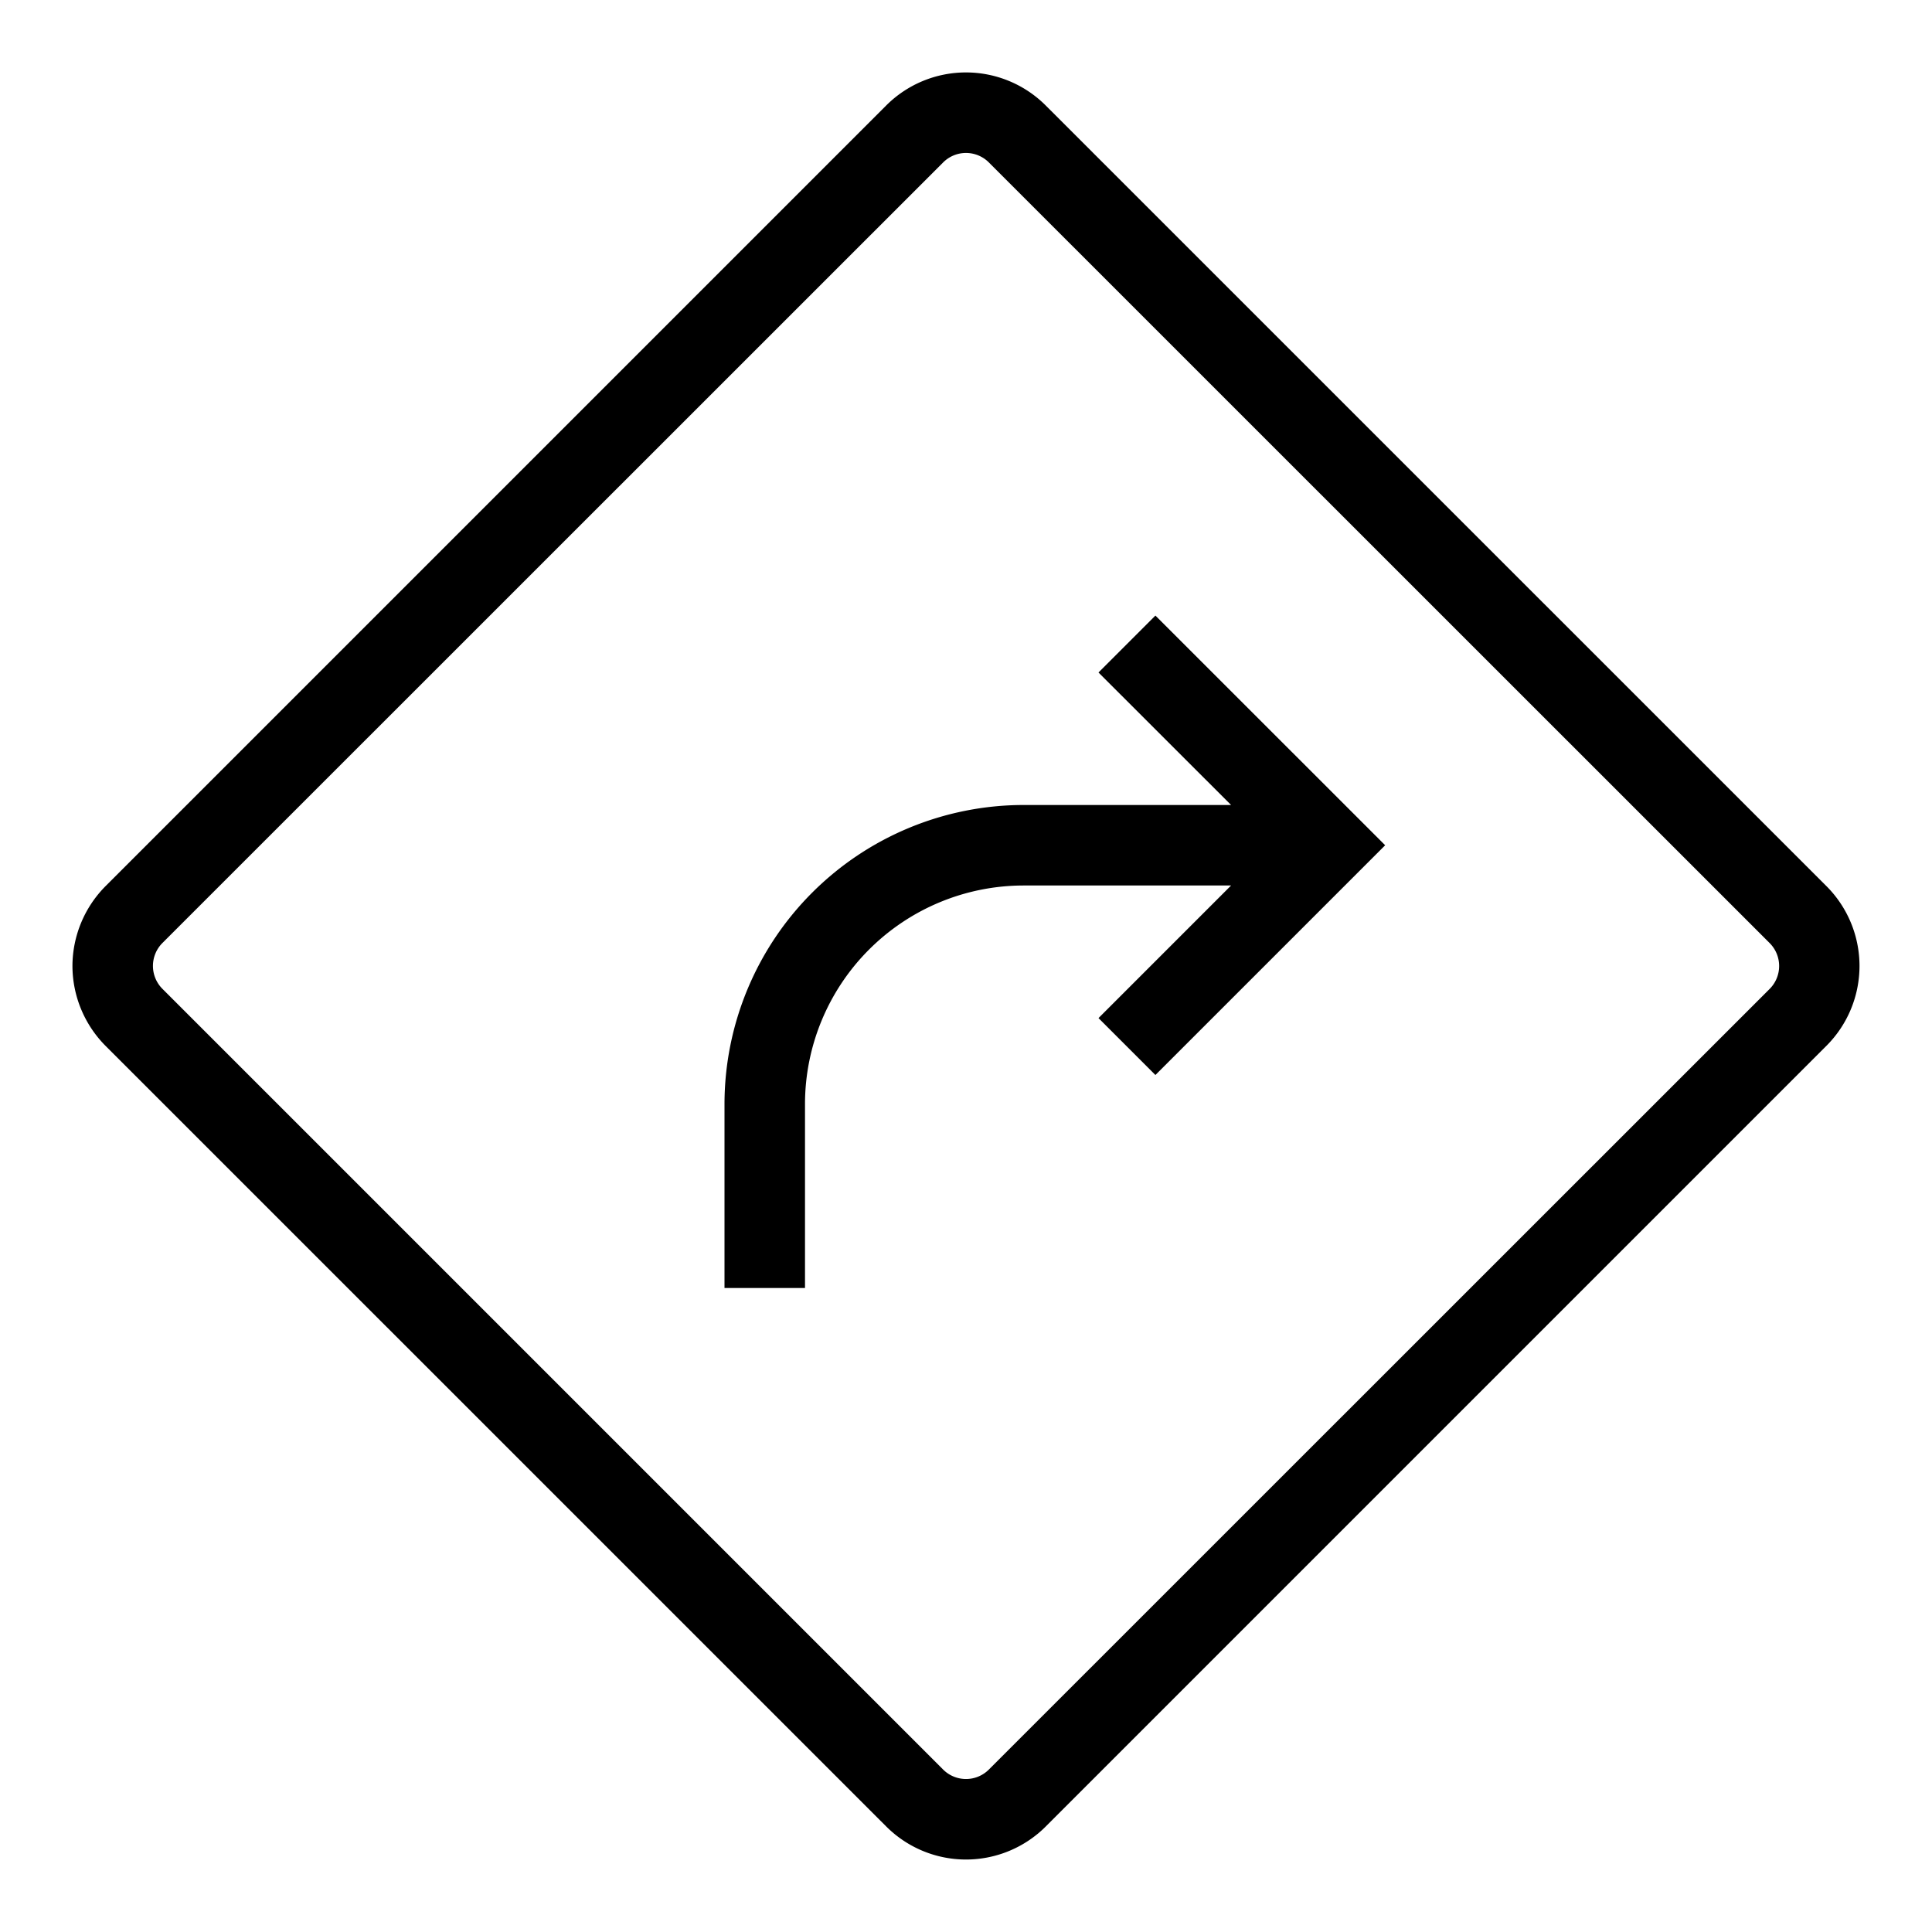 <?xml version="1.0" encoding="utf-8"?><!-- Скачано с сайта svg4.ru / Downloaded from svg4.ru -->
<svg width="800px" height="800px" viewBox="0 0 24 24" xmlns="http://www.w3.org/2000/svg"><path d="M.9 12a1.412 1.412 0 0 0 .41.991l9.699 9.698a1.401 1.401 0 0 0 1.982 0l9.698-9.698a1.403 1.403 0 0 0 0-1.983l-9.697-9.696a1.401 1.401 0 0 0-1.983-.002l-9.698 9.698A1.412 1.412 0 0 0 .9 12zm1.118-.286l9.698-9.696a.401.401 0 0 1 .567-.001l9.7 9.698a.403.403 0 0 1 0 .57l-9.699 9.697a.402.402 0 0 1-.568 0l-9.698-9.698a.403.403 0 0 1 0-.57zM10 16H9v-2.286A3.718 3.718 0 0 1 12.714 10h2.579l-1.647-1.646.707-.707 2.854 2.853-2.854 2.854-.707-.707L15.293 11h-2.58A2.717 2.717 0 0 0 10 13.714z"/><path fill="none" d="M0 0h24v24H0z"/></svg>